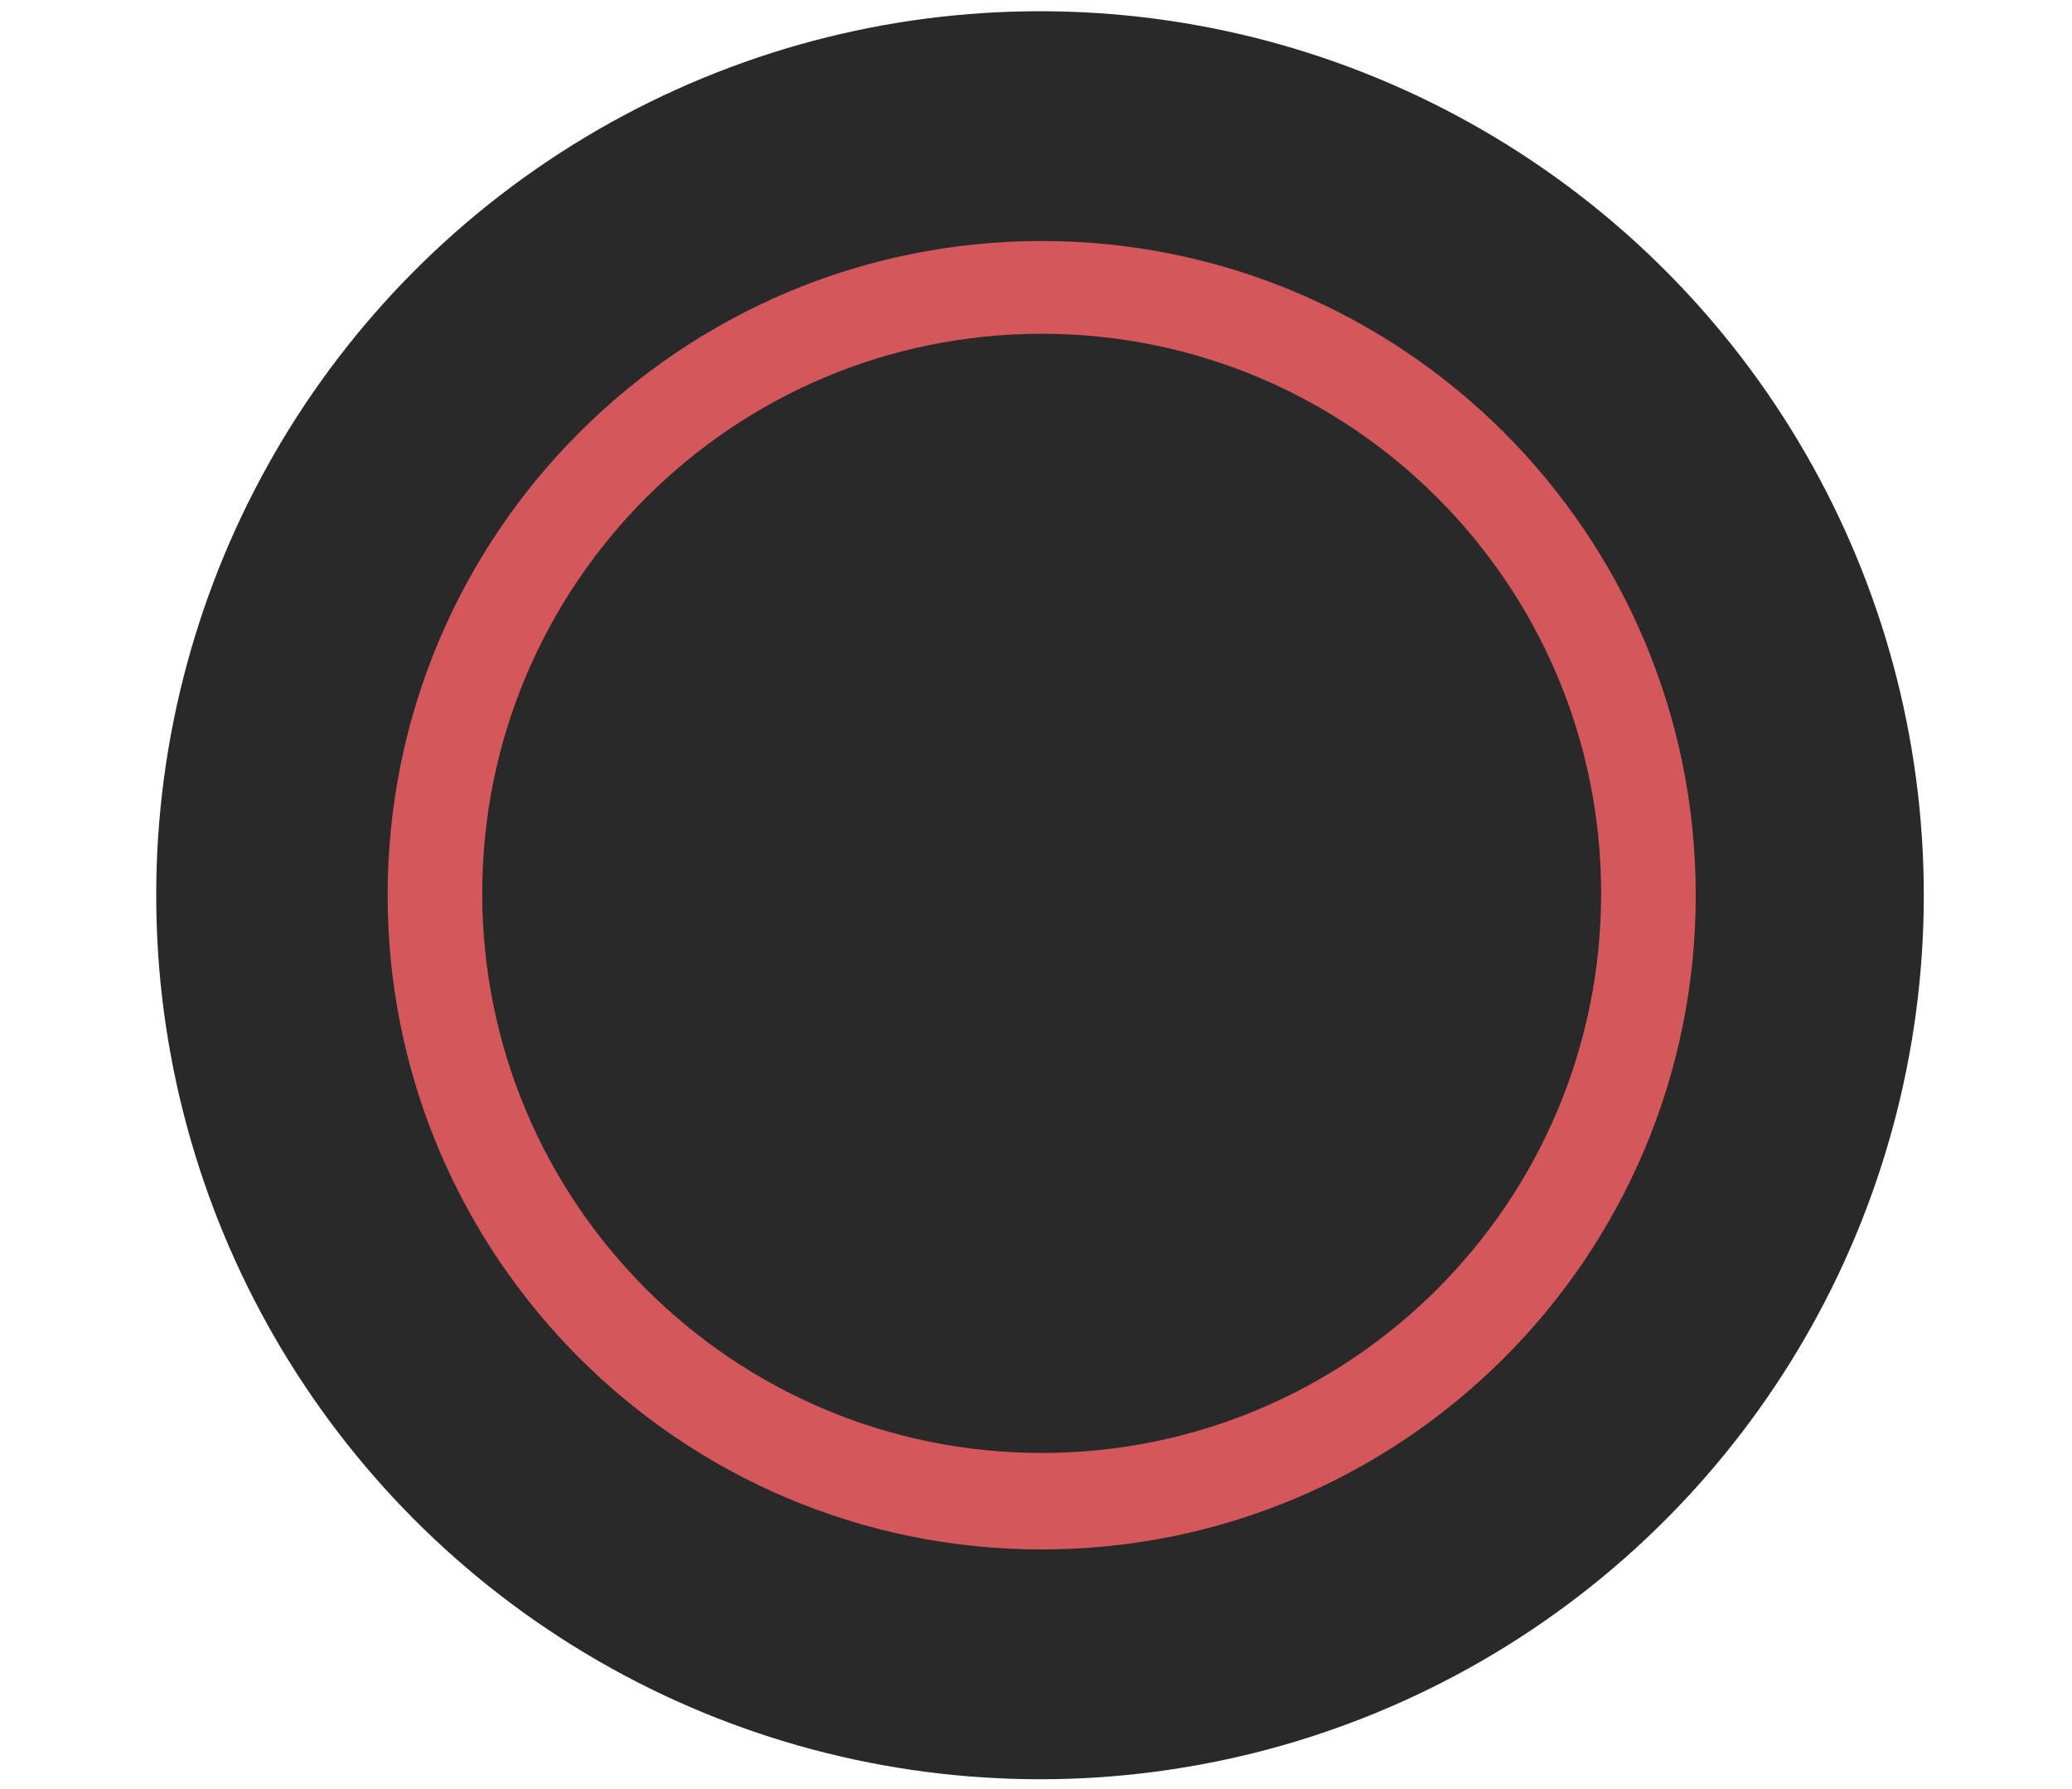 <?xml version="1.0" encoding="utf-8"?>
<!-- Generator: Adobe Illustrator 16.0.0, SVG Export Plug-In . SVG Version: 6.00 Build 0)  -->
<!DOCTYPE svg PUBLIC "-//W3C//DTD SVG 1.1//EN" "http://www.w3.org/Graphics/SVG/1.1/DTD/svg11.dtd">
<svg version="1.1" xmlns="http://www.w3.org/2000/svg" xmlns:xlink="http://www.w3.org/1999/xlink" x="0px" y="0px"
	 width="241.971px" height="208.896px" viewBox="0 0 241.971 208.896" enable-background="new 0 0 241.971 208.896"
	 xml:space="preserve">
<g id="Capa_1" display="none">
	<g id="Capa_2">
		<rect x="0" y="0" display="inline" fill="#0332F9" width="241.971" height="208.896"/>
	</g>
	<g id="Capa_1_1_">
		<g display="inline">
			<path fill="#FFFFFF" d="M104.009,116.814c1.538,2.423,2.879,7.063,2.879,9.936v33.635c0,5.389,4.389,9.777,9.777,9.777h9.438
				c5.39,0,9.778-4.39,9.778-9.777v-33.486c0-2.864,1.347-7.511,2.885-9.934l33.689-53.186c1.593-2.497,1.832-5.145,0.655-7.26
				c-1.164-2.123-3.525-3.341-6.484-3.341h-12.895c-4.75,0-10.134,3.09-12.521,7.192l-19.006,32.594
				c-0.123,0.205-0.224,0.347-0.265,0.449c-0.095-0.094-0.205-0.25-0.333-0.456l-19.413-32.641
				c-2.423-4.068-7.819-7.138-12.556-7.138H76.307c-2.947,0-5.316,1.218-6.486,3.334c-1.169,2.115-0.925,4.763,0.646,7.267
				L104.009,116.814z"/>
			<path fill="#FBD501" d="M121.476,1C64.644,1,18.414,47.231,18.414,104.063s46.23,103.063,103.063,103.063
				c56.833,0,103.061-46.23,103.061-103.063C224.536,47.231,178.309,1,121.476,1z M172.455,63.779l-33.689,53.186
				c-1.538,2.422-2.885,7.068-2.885,9.934v33.486c0,5.389-4.389,9.777-9.778,9.777h-9.438c-5.389,0-9.777-4.39-9.777-9.777V126.75
				c0-2.872-1.342-7.513-2.879-9.936L70.469,63.78c-1.572-2.504-1.816-5.15-0.647-7.267s3.539-3.334,6.486-3.334h13.329
				c4.736,0,10.133,3.068,12.556,7.138l19.413,32.641c0.128,0.206,0.238,0.362,0.333,0.456c0.042-0.103,0.143-0.244,0.265-0.449
				L141.21,60.37c2.389-4.104,7.771-7.192,12.521-7.192h12.895c2.959,0,5.32,1.218,6.484,3.341
				C174.287,58.635,174.048,61.282,172.455,63.779z"/>
		</g>
		<rect x="-989.98" y="-365.979" display="inline" fill="#FBD501" width="146" height="226"/>
	</g>
	<g id="X">
		<g display="inline">
			<path fill="#FFFFFF" d="M76.135,167.692h13.938c4.681,0,10.138-2.976,12.682-6.921l17.611-27.382
				c0.305-0.484,0.571-0.646,0.53-0.673c0.068,0.025,0.327,0.195,0.633,0.666l17.541,27.375c2.532,3.952,7.983,6.935,12.671,6.935
				h14.091c2.966,0,5.328-1.228,6.472-3.349c1.136-2.131,0.851-4.765-0.789-7.236l-30.608-46.073
				c-1.204-1.811-1.232-5.116-0.054-6.946l27.4-42.781c1.6-2.49,1.852-5.129,0.688-7.253c-1.156-2.122-3.519-3.341-6.479-3.341
				h-13.05c-4.722,0-10.139,3.035-12.595,7.063L121.829,82.3c-0.21,0.34-0.387,0.51-0.422,0.592
				c-0.094-0.082-0.278-0.246-0.49-0.586L105.56,57.714c-2.484-3.994-7.914-7.001-12.624-7.001H79.674
				c-2.961,0-5.327,1.218-6.484,3.341c-1.15,2.124-0.892,4.771,0.715,7.254l27.198,41.984c1.184,1.823,1.177,5.144-0.015,6.968
				l-30.676,46.844c-1.626,2.477-1.897,5.123-0.748,7.246C70.814,166.474,73.169,167.692,76.135,167.692z"/>
			<path fill="#0098FB" d="M120.984,1.387c-56.832,0-103.063,46.23-103.063,103.062c0,56.833,46.23,103.063,103.063,103.063
				s103.063-46.229,103.063-103.063C224.047,47.618,177.817,1.387,120.984,1.387z M172.305,164.344
				c-1.144,2.121-3.506,3.349-6.472,3.349h-14.091c-4.688,0-10.139-2.981-12.671-6.935l-17.541-27.375
				c-0.306-0.471-0.564-0.641-0.633-0.666c0.042,0.025-0.226,0.188-0.53,0.673l-17.611,27.382
				c-2.544,3.945-8.001,6.921-12.682,6.921H76.135c-2.967,0-5.321-1.219-6.472-3.343c-1.149-2.123-0.878-4.771,0.748-7.246
				l30.676-46.844c1.191-1.824,1.198-5.145,0.015-6.968L73.904,61.308c-1.606-2.483-1.865-5.13-0.715-7.254
				c1.157-2.123,3.523-3.341,6.484-3.341h13.263c4.709,0,10.139,3.008,12.624,7.001l15.356,24.592
				c0.212,0.34,0.396,0.504,0.49,0.586c0.035-0.082,0.212-0.252,0.422-0.592l14.991-24.525c2.456-4.027,7.873-7.063,12.595-7.063
				h13.05c2.96,0,5.321,1.219,6.479,3.341c1.164,2.124,0.912,4.763-0.688,7.253l-27.4,42.781c-1.178,1.83-1.15,5.137,0.054,6.946
				l30.608,46.073C173.156,159.579,173.441,162.213,172.305,164.344z"/>
		</g>
	</g>
	<g id="A">
		<g display="inline">
			<path fill="#FFFFFF" d="M72.067,157.579H82.92c4.913,0,10.07-3.613,11.751-8.228l4.743-13.051
				c0.716-1.968,3.261-3.757,5.351-3.757h31.307c2.118,0,4.729,1.796,5.487,3.764l5.041,13.146
				c1.774,4.628,6.864,8.126,11.824,8.126h11.466c2.824,0,5.24-1.178,6.628-3.231c1.387-2.05,1.586-4.729,0.517-7.344
				l-39.371-98.367c-1.837-4.586-6.954-8.05-11.894-8.05h-10.792c-4.96,0-10.058,3.482-11.854,8.104l-38.29,98.313
				c-1.021,2.625-0.804,5.301,0.6,7.349C66.828,156.402,69.249,157.579,72.067,157.579z M110.622,105.757l9.539-26.204l9.736,26.237
				c0.246,0.639,0.17,0.992,0.102,1.101c-0.064,0.104-0.379,0.289-1.061,0.289h-17.324c-0.598,0-0.973-0.165-1.082-0.307
				C110.438,106.731,110.417,106.316,110.622,105.757z"/>
			<path fill="#33C86F" d="M111.614,107.18h17.324c0.682,0,0.995-0.185,1.061-0.289c0.068-0.107,0.146-0.462-0.102-1.101
				l-9.736-26.237l-9.539,26.204c-0.205,0.559-0.184,0.974-0.09,1.116C110.641,107.015,111.016,107.18,111.614,107.18z"/>
			<path fill="#33C86F" d="M120.985,1C64.154,1,17.924,47.231,17.924,104.06c0,56.832,46.23,103.064,103.063,103.064
				c56.833,0,103.061-46.232,103.061-103.064C224.046,47.231,177.818,1,120.985,1z M176.516,154.349
				c-1.388,2.055-3.804,3.231-6.628,3.231h-11.466c-4.96,0-10.05-3.498-11.824-8.126l-5.041-13.146
				c-0.759-1.968-3.369-3.764-5.487-3.764h-31.307c-2.09,0-4.635,1.789-5.351,3.757l-4.743,13.051
				c-1.682,4.613-6.838,8.228-11.751,8.228H72.067c-2.817,0-5.239-1.178-6.634-3.226c-1.403-2.048-1.62-4.724-0.6-7.349
				l38.29-98.313c1.797-4.621,6.895-8.104,11.854-8.104h10.792c4.938,0,10.057,3.464,11.894,8.05l39.371,98.367
				C178.102,149.62,177.903,152.299,176.516,154.349z"/>
		</g>
	</g>
	<g id="B" display="inline">
		<g>
			<path fill="#FFFFFF" d="M84.342,167.556h33.751h0.015c15.249-0.109,25.143-0.389,29.423-0.83
				c6.963-0.771,12.936-2.886,17.739-6.261c4.825-3.375,8.684-7.948,11.453-13.583c2.751-5.572,4.145-11.41,4.137-17.355
				c0-7.631-2.21-14.381-6.573-20.075c-2.973-3.88-6.856-7.016-11.533-9.327c-0.061-0.035-0.124-0.062-0.185-0.097
				c0.077-0.055,0.148-0.115,0.239-0.185c2.762-2.144,5.162-4.777,7.125-7.812c3.36-5.19,5.062-10.997,5.062-17.235
				c0-5.738-1.395-11.019-4.137-15.699c-2.646-4.519-6.063-8.24-10.174-11.063c-4.047-2.763-8.695-4.6-13.8-5.471
				c-4.865-0.822-11.969-1.23-21.705-1.23H84.342c-5.68,0-10.307,4.627-10.307,10.308v105.607
				C74.035,162.928,78.662,167.556,84.342,167.556z M104.941,71.514c0-1.938,1.572-3.504,3.506-3.504h6.953
				c11.178,0,17.979,0.129,20.182,0.382c1.53,0.184,2.876,0.523,4.009,1.008c1.623,0.687,4.081,3.382,4.611,5.034
				c0.355,1.109,0.531,2.382,0.531,3.775c0,2.947-0.83,5.207-2.543,6.921c-1.805,1.797-4.404,2.912-7.718,3.308
				c-2.137,0.252-7.899,0.38-17.118,0.38h-8.915c-1.933,0-3.498-1.563-3.498-3.504V71.514z M104.941,119.003
				c0-1.938,1.572-3.503,3.506-3.503h12.566c13.133,0,18.271,0.829,20.277,1.537c2.593,0.896,4.52,2.268,5.854,4.163
				c1.34,1.94,1.993,4.289,1.993,7.2c0,3.389-0.822,5.967-2.504,7.863c-1.757,1.963-3.995,3.173-6.923,3.709
				c-1.434,0.302-5.349,0.654-15.848,0.654h-15.417c-1.939,0-3.506-1.57-3.506-3.503L104.941,119.003L104.941,119.003z"/>
			<g>
				<path fill="#E91C1D" d="M141.291,117.037c-2.008-0.708-7.146-1.537-20.277-1.537h-12.566c-1.934,0-3.506,1.564-3.506,3.503
					v18.122c0,1.933,1.565,3.503,3.506,3.503h15.417c10.499,0,14.414-0.354,15.848-0.654c2.928-0.536,5.166-1.746,6.924-3.709
					c1.681-1.896,2.503-4.476,2.503-7.863c0-2.911-0.653-5.26-1.993-7.2C145.81,119.305,143.884,117.935,141.291,117.037z"/>
				<path fill="#E91C1D" d="M108.439,88.817h8.915c9.219,0,14.981-0.128,17.118-0.38c3.313-0.396,5.912-1.511,7.718-3.308
					c1.713-1.714,2.543-3.975,2.543-6.921c0-1.395-0.176-2.666-0.531-3.775c-0.53-1.653-2.988-4.348-4.611-5.034
					c-1.133-0.483-2.479-0.824-4.009-1.008c-2.203-0.253-9.004-0.382-20.182-0.382h-6.953c-1.934,0-3.506,1.566-3.506,3.504v13.8
					C104.941,87.254,106.507,88.817,108.439,88.817z"/>
				<path fill="#E91C1D" d="M121.476,1.387c-56.831,0-103.063,46.23-103.063,103.062c0,56.833,46.23,103.063,103.063,103.063
					c56.833,0,103.061-46.235,103.061-103.063C224.536,47.618,178.309,1.387,121.476,1.387z M176.722,146.882
					c-2.771,5.635-6.628,10.208-11.453,13.583c-4.805,3.375-10.776,5.49-17.739,6.261c-4.28,0.441-14.174,0.721-29.423,0.83h-0.015
					H84.342c-5.68,0-10.307-4.628-10.307-10.309V51.64c0-5.681,4.627-10.308,10.307-10.308h40.837c9.736,0,16.84,0.408,21.705,1.23
					c5.104,0.871,9.753,2.708,13.8,5.471c4.109,2.823,7.526,6.545,10.174,11.063c2.742,4.681,4.137,9.961,4.137,15.699
					c0,6.238-1.7,12.045-5.062,17.235c-1.963,3.033-4.363,5.668-7.125,7.812c-0.091,0.068-0.162,0.13-0.239,0.185
					c0.061,0.035,0.124,0.062,0.185,0.097c4.677,2.313,8.562,5.447,11.533,9.327c4.363,5.694,6.573,12.444,6.573,20.075
					C180.866,135.472,179.473,141.31,176.722,146.882z"/>
			</g>
		</g>
	</g>
</g>
<g id="Capa_2_1_">
	<g>
		<circle fill="#29292A" cx="121.453" cy="104.521" r="103.21"/>
		<path fill="#D4585B" d="M121.651,28.139c-42.185,0-76.383,34.197-76.383,76.381c0,42.185,34.199,76.381,76.383,76.381
			c42.183,0,76.38-34.196,76.38-76.381C198.031,62.337,163.834,28.139,121.651,28.139z M121.651,38.968
			c36.082,0,65.332,29.251,65.332,65.334c0,36.083-29.25,65.334-65.332,65.334c-36.085,0-65.336-29.251-65.336-65.334
			C56.315,68.219,85.566,38.968,121.651,38.968z"/>
	</g>
</g>
</svg>
